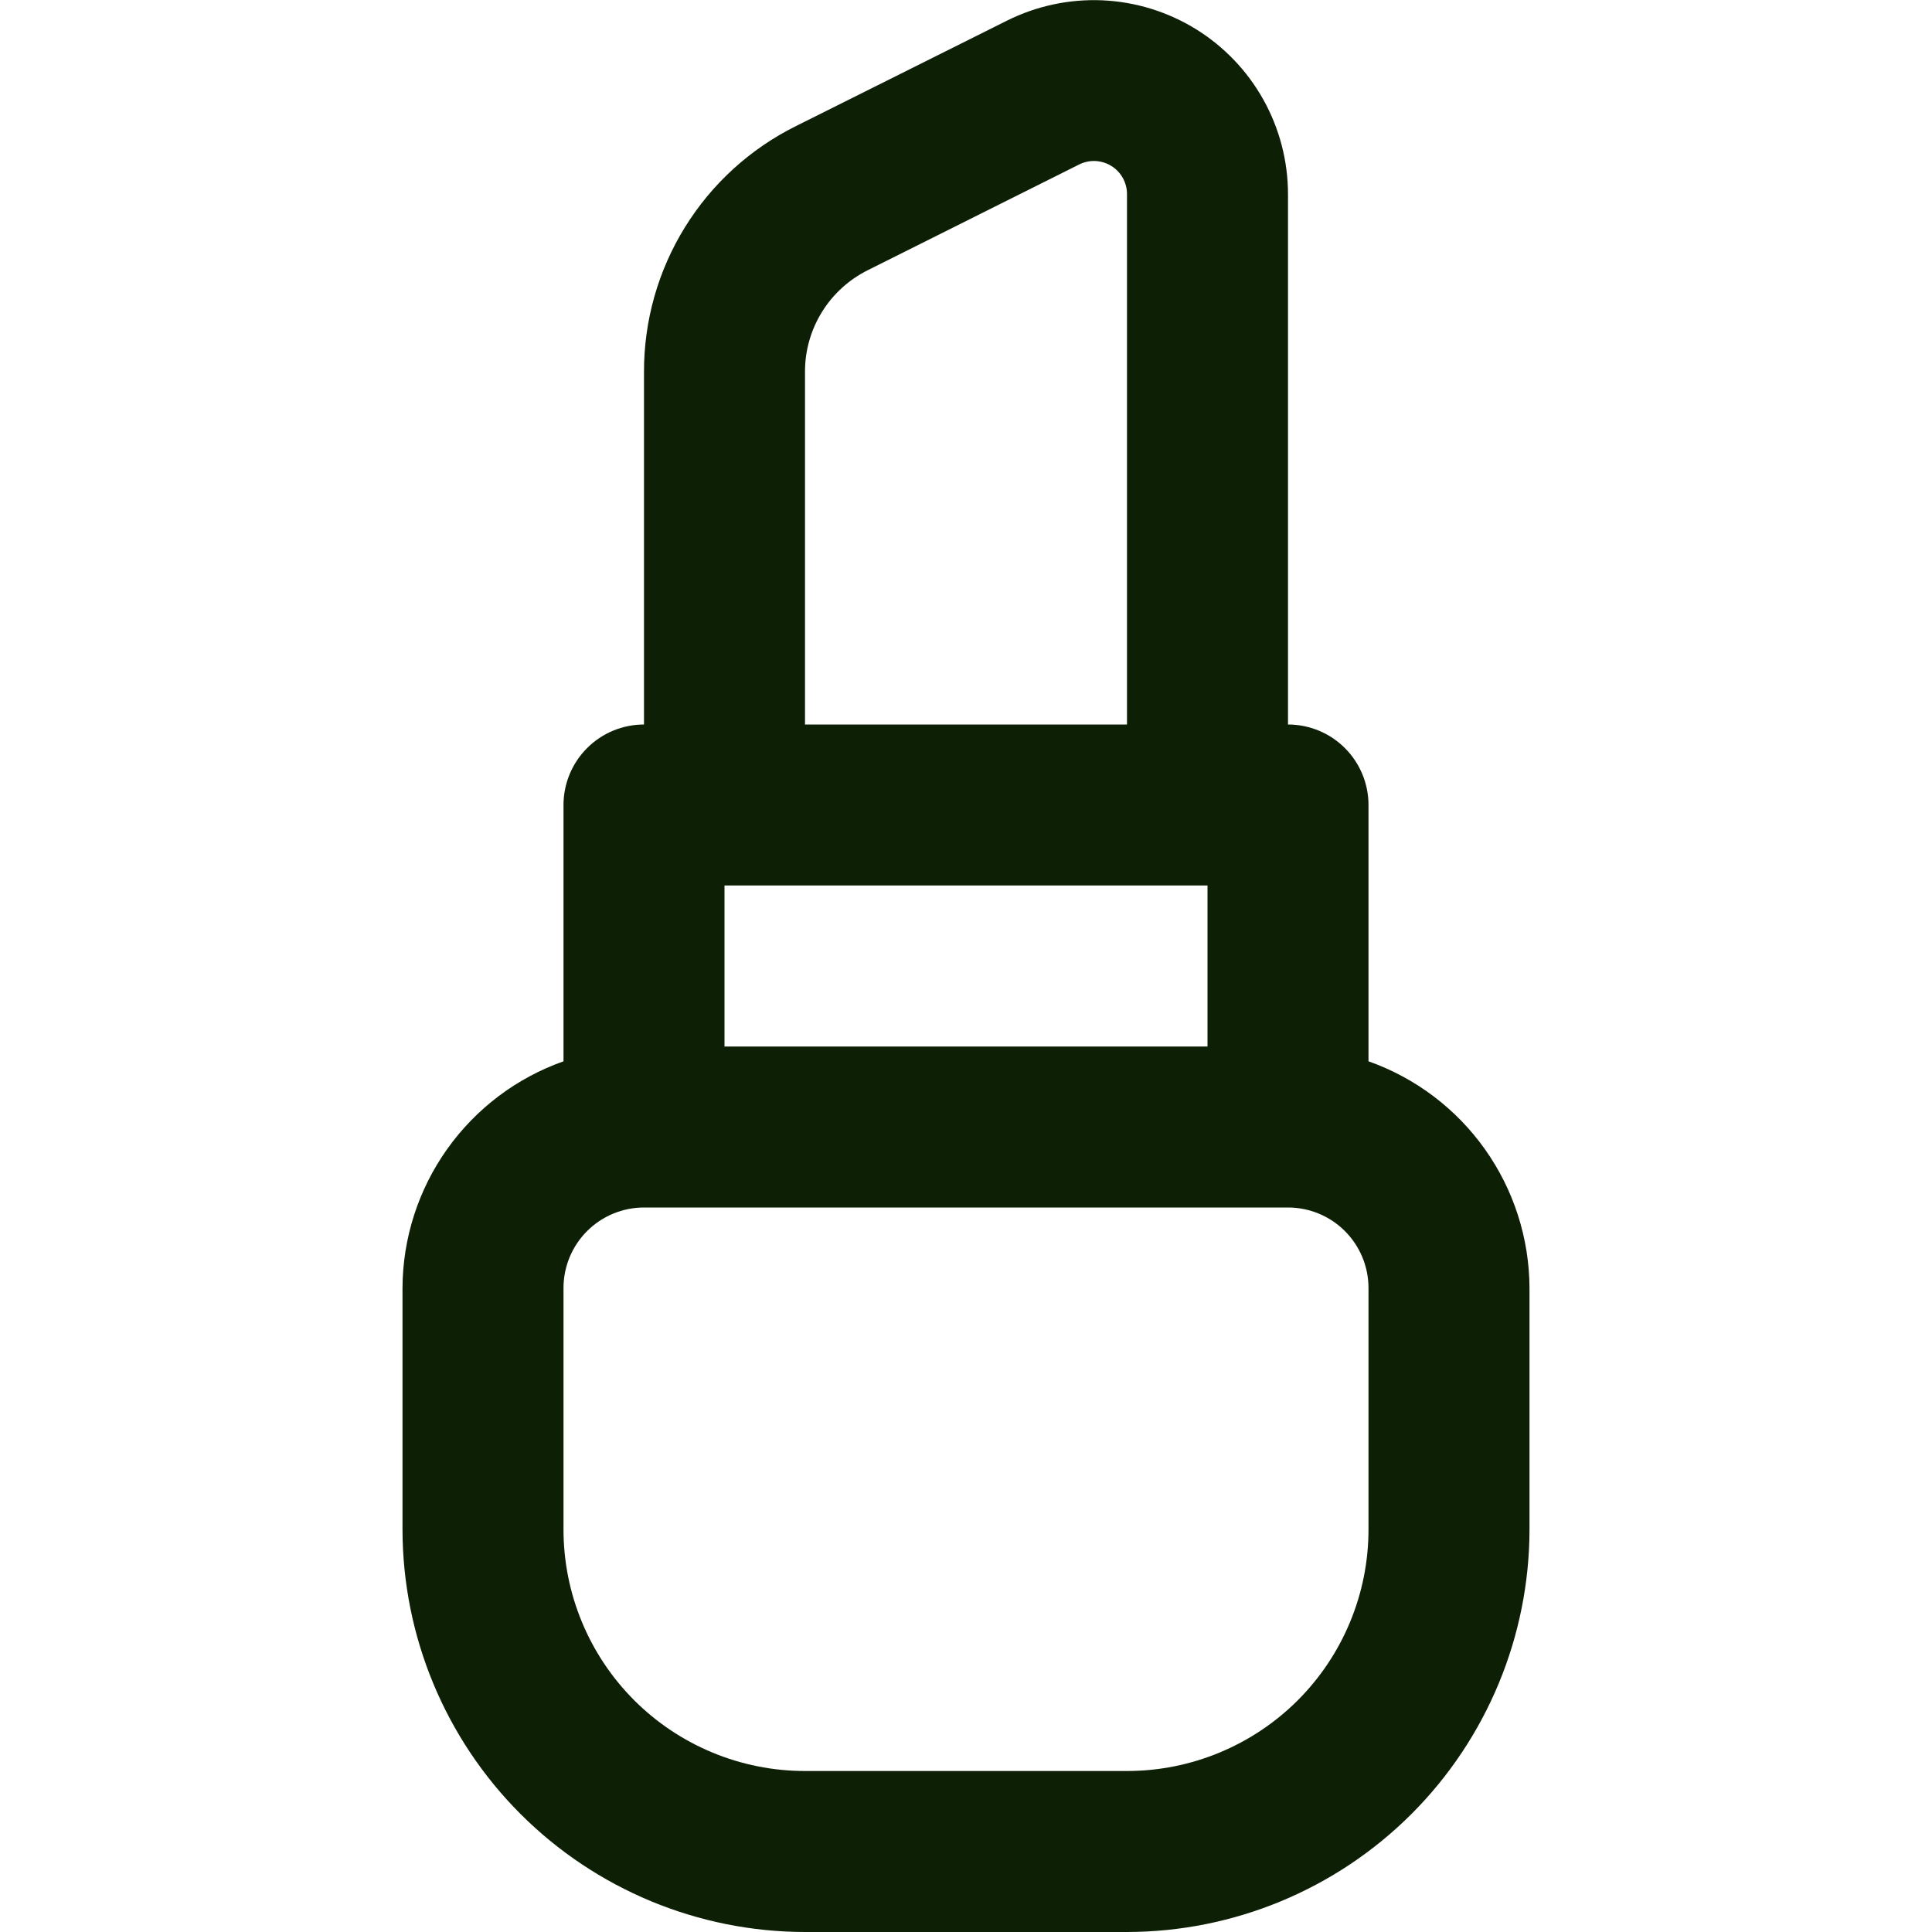 <svg width="48" height="48" viewBox="0 0 48 48" fill="none" xmlns="http://www.w3.org/2000/svg">
<path d="M34 26.368V20C34 19.47 33.789 18.961 33.414 18.586C33.039 18.211 32.53 18 32 18V4.828C32 4.005 31.79 3.196 31.389 2.478C30.989 1.76 30.411 1.156 29.711 0.723C29.011 0.291 28.212 0.045 27.391 0.008C26.569 -0.028 25.752 0.146 25.016 0.514L19.772 3.134C18.636 3.699 17.681 4.57 17.015 5.649C16.348 6.728 15.997 7.972 16 9.24V18C15.47 18 14.961 18.211 14.586 18.586C14.211 18.961 14 19.47 14 20V26.368C12.834 26.78 11.824 27.543 11.108 28.551C10.392 29.559 10.005 30.764 10 32V38C10.003 40.651 11.058 43.193 12.932 45.068C14.807 46.942 17.349 47.997 20 48H28C30.651 47.997 33.193 46.942 35.068 45.068C36.942 43.193 37.997 40.651 38 38V32C37.995 30.764 37.608 29.559 36.892 28.551C36.176 27.543 35.166 26.78 34 26.368ZM18 26V22H30V26H18ZM20 9.24C19.998 8.715 20.144 8.2 20.42 7.753C20.696 7.306 21.092 6.946 21.562 6.712L26.8 4.092C26.926 4.027 27.066 3.995 27.208 4C27.349 4.006 27.487 4.047 27.608 4.121C27.729 4.195 27.828 4.299 27.897 4.423C27.965 4.547 28.001 4.686 28 4.828V18H20V9.24ZM34 38C34 39.591 33.368 41.117 32.243 42.243C31.117 43.368 29.591 44 28 44H20C18.409 44 16.883 43.368 15.757 42.243C14.632 41.117 14 39.591 14 38V32C14 31.47 14.211 30.961 14.586 30.586C14.961 30.211 15.47 30 16 30H32C32.53 30 33.039 30.211 33.414 30.586C33.789 30.961 34 31.47 34 32V38Z" fill="#0D2006"/>
</svg>

